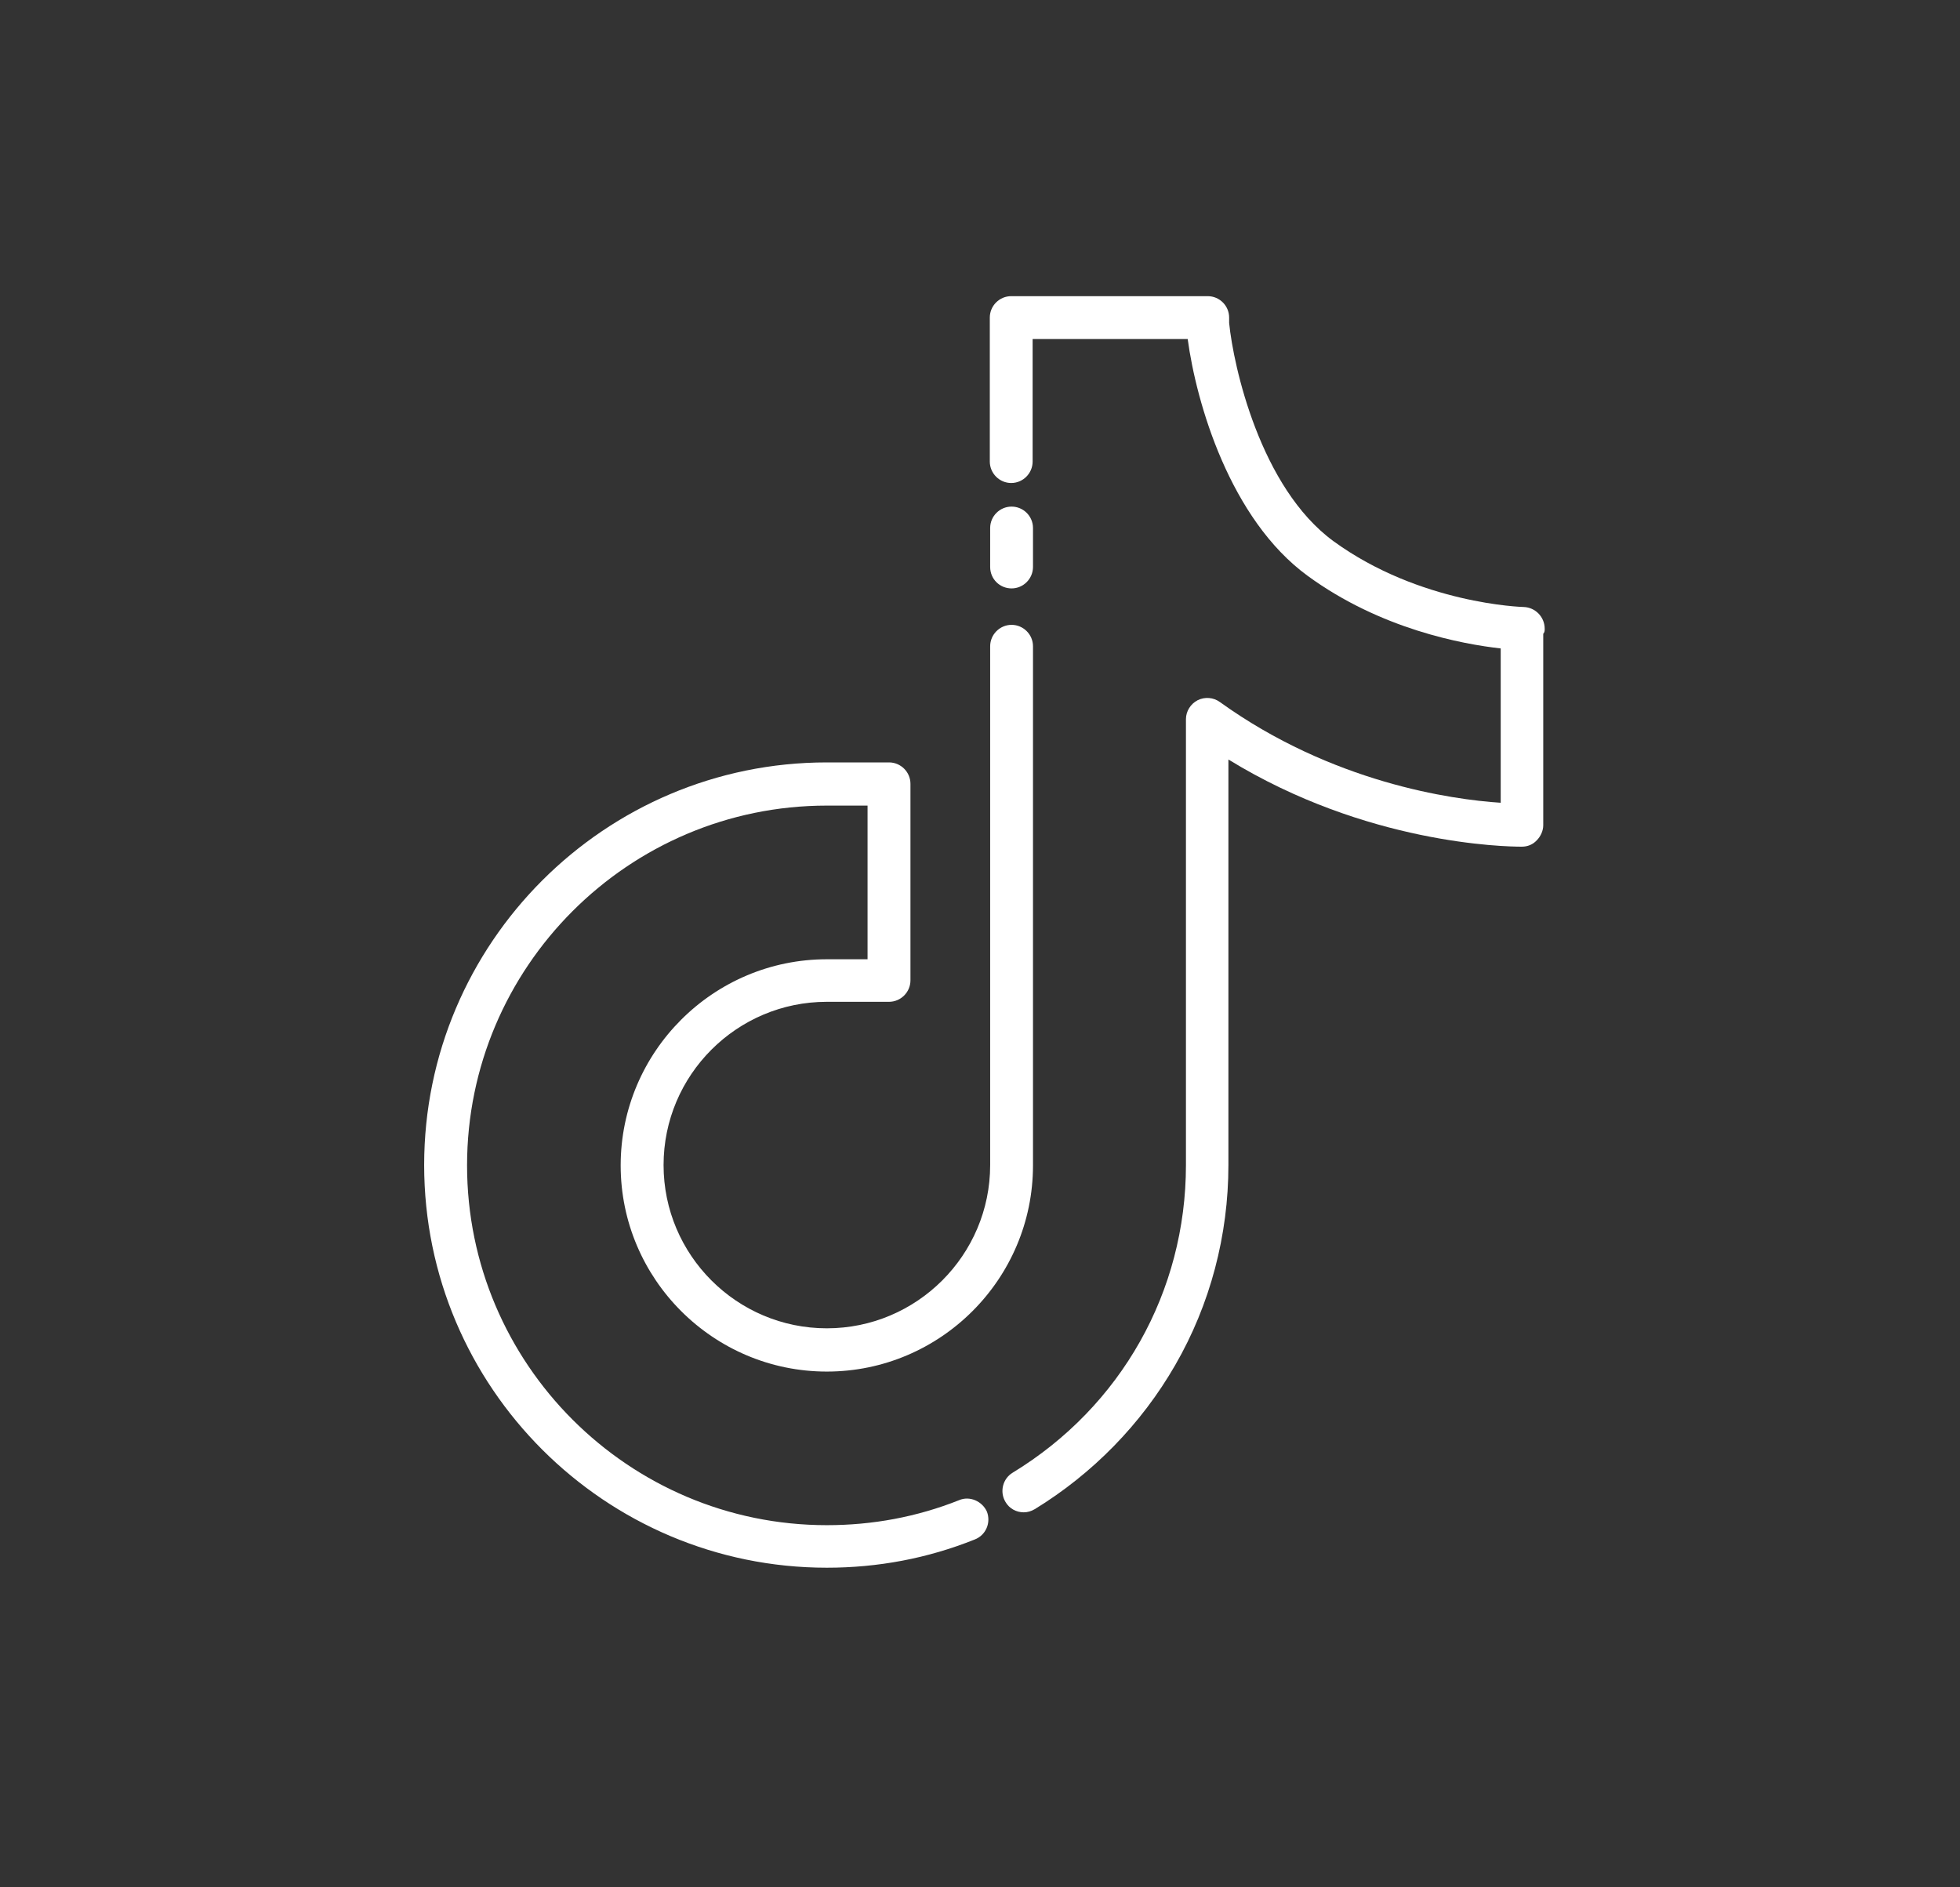 <svg width="27" height="26" viewBox="0 0 27 26" fill="none" xmlns="http://www.w3.org/2000/svg">
<rect x="0" y="0" width="27" height="26" fill="#333333" stroke="none"/>
<path d="M13.935 8.106C14.097 8.106 14.23 7.973 14.23 7.81V7.274C14.23 7.111 14.097 6.979 13.935 6.979C13.773 6.979 13.64 7.111 13.64 7.274V7.81C13.64 7.978 13.773 8.106 13.935 8.106Z" fill="white"/>
<path d="M21.279 8.662C21.279 8.5 21.151 8.367 20.988 8.362C20.973 8.362 19.561 8.322 18.37 7.456C17.361 6.718 16.991 5.044 16.932 4.449V4.375C16.932 4.212 16.799 4.08 16.637 4.08H13.93C13.768 4.08 13.635 4.212 13.635 4.375V6.358C13.635 6.521 13.768 6.654 13.93 6.654C14.092 6.654 14.225 6.521 14.225 6.358V4.67H16.361C16.48 5.551 16.942 7.151 18.015 7.934C19.019 8.667 20.146 8.874 20.673 8.933V11.059C19.999 11.015 18.35 10.783 16.804 9.671C16.716 9.607 16.598 9.597 16.499 9.646C16.401 9.696 16.337 9.799 16.337 9.907V16.05C16.337 17.792 15.446 19.377 13.95 20.288C13.812 20.371 13.768 20.553 13.851 20.691C13.905 20.785 14.004 20.834 14.102 20.834C14.156 20.834 14.206 20.819 14.255 20.79C15.052 20.302 15.722 19.618 16.189 18.806C16.672 17.97 16.922 17.015 16.922 16.05V10.463C18.822 11.63 20.732 11.664 20.963 11.664C21.042 11.664 21.116 11.635 21.17 11.576C21.224 11.522 21.259 11.443 21.259 11.369V8.731C21.279 8.711 21.279 8.687 21.279 8.662Z" fill="white"/>
<path d="M13.211 20.667C12.63 20.898 12.02 21.011 11.39 21.011C8.658 21.011 6.434 18.787 6.434 16.055C6.434 13.323 8.658 11.098 11.39 11.098H11.951V13.215H11.39C9.825 13.215 8.55 14.49 8.55 16.055C8.55 17.62 9.825 18.895 11.39 18.895C12.955 18.895 14.23 17.62 14.23 16.055V8.903C14.23 8.741 14.097 8.608 13.935 8.608C13.773 8.608 13.64 8.741 13.64 8.903V16.05C13.64 17.29 12.63 18.299 11.39 18.299C10.15 18.299 9.141 17.29 9.141 16.05C9.141 14.81 10.15 13.801 11.39 13.801H12.247C12.409 13.801 12.542 13.668 12.542 13.505V10.798C12.542 10.636 12.409 10.503 12.247 10.503H11.39C8.329 10.503 5.843 12.993 5.843 16.05C5.843 19.111 8.334 21.597 11.39 21.597C12.094 21.597 12.778 21.469 13.428 21.208C13.581 21.149 13.654 20.977 13.595 20.824C13.531 20.682 13.359 20.603 13.211 20.667Z" fill="white"/>
</svg>
